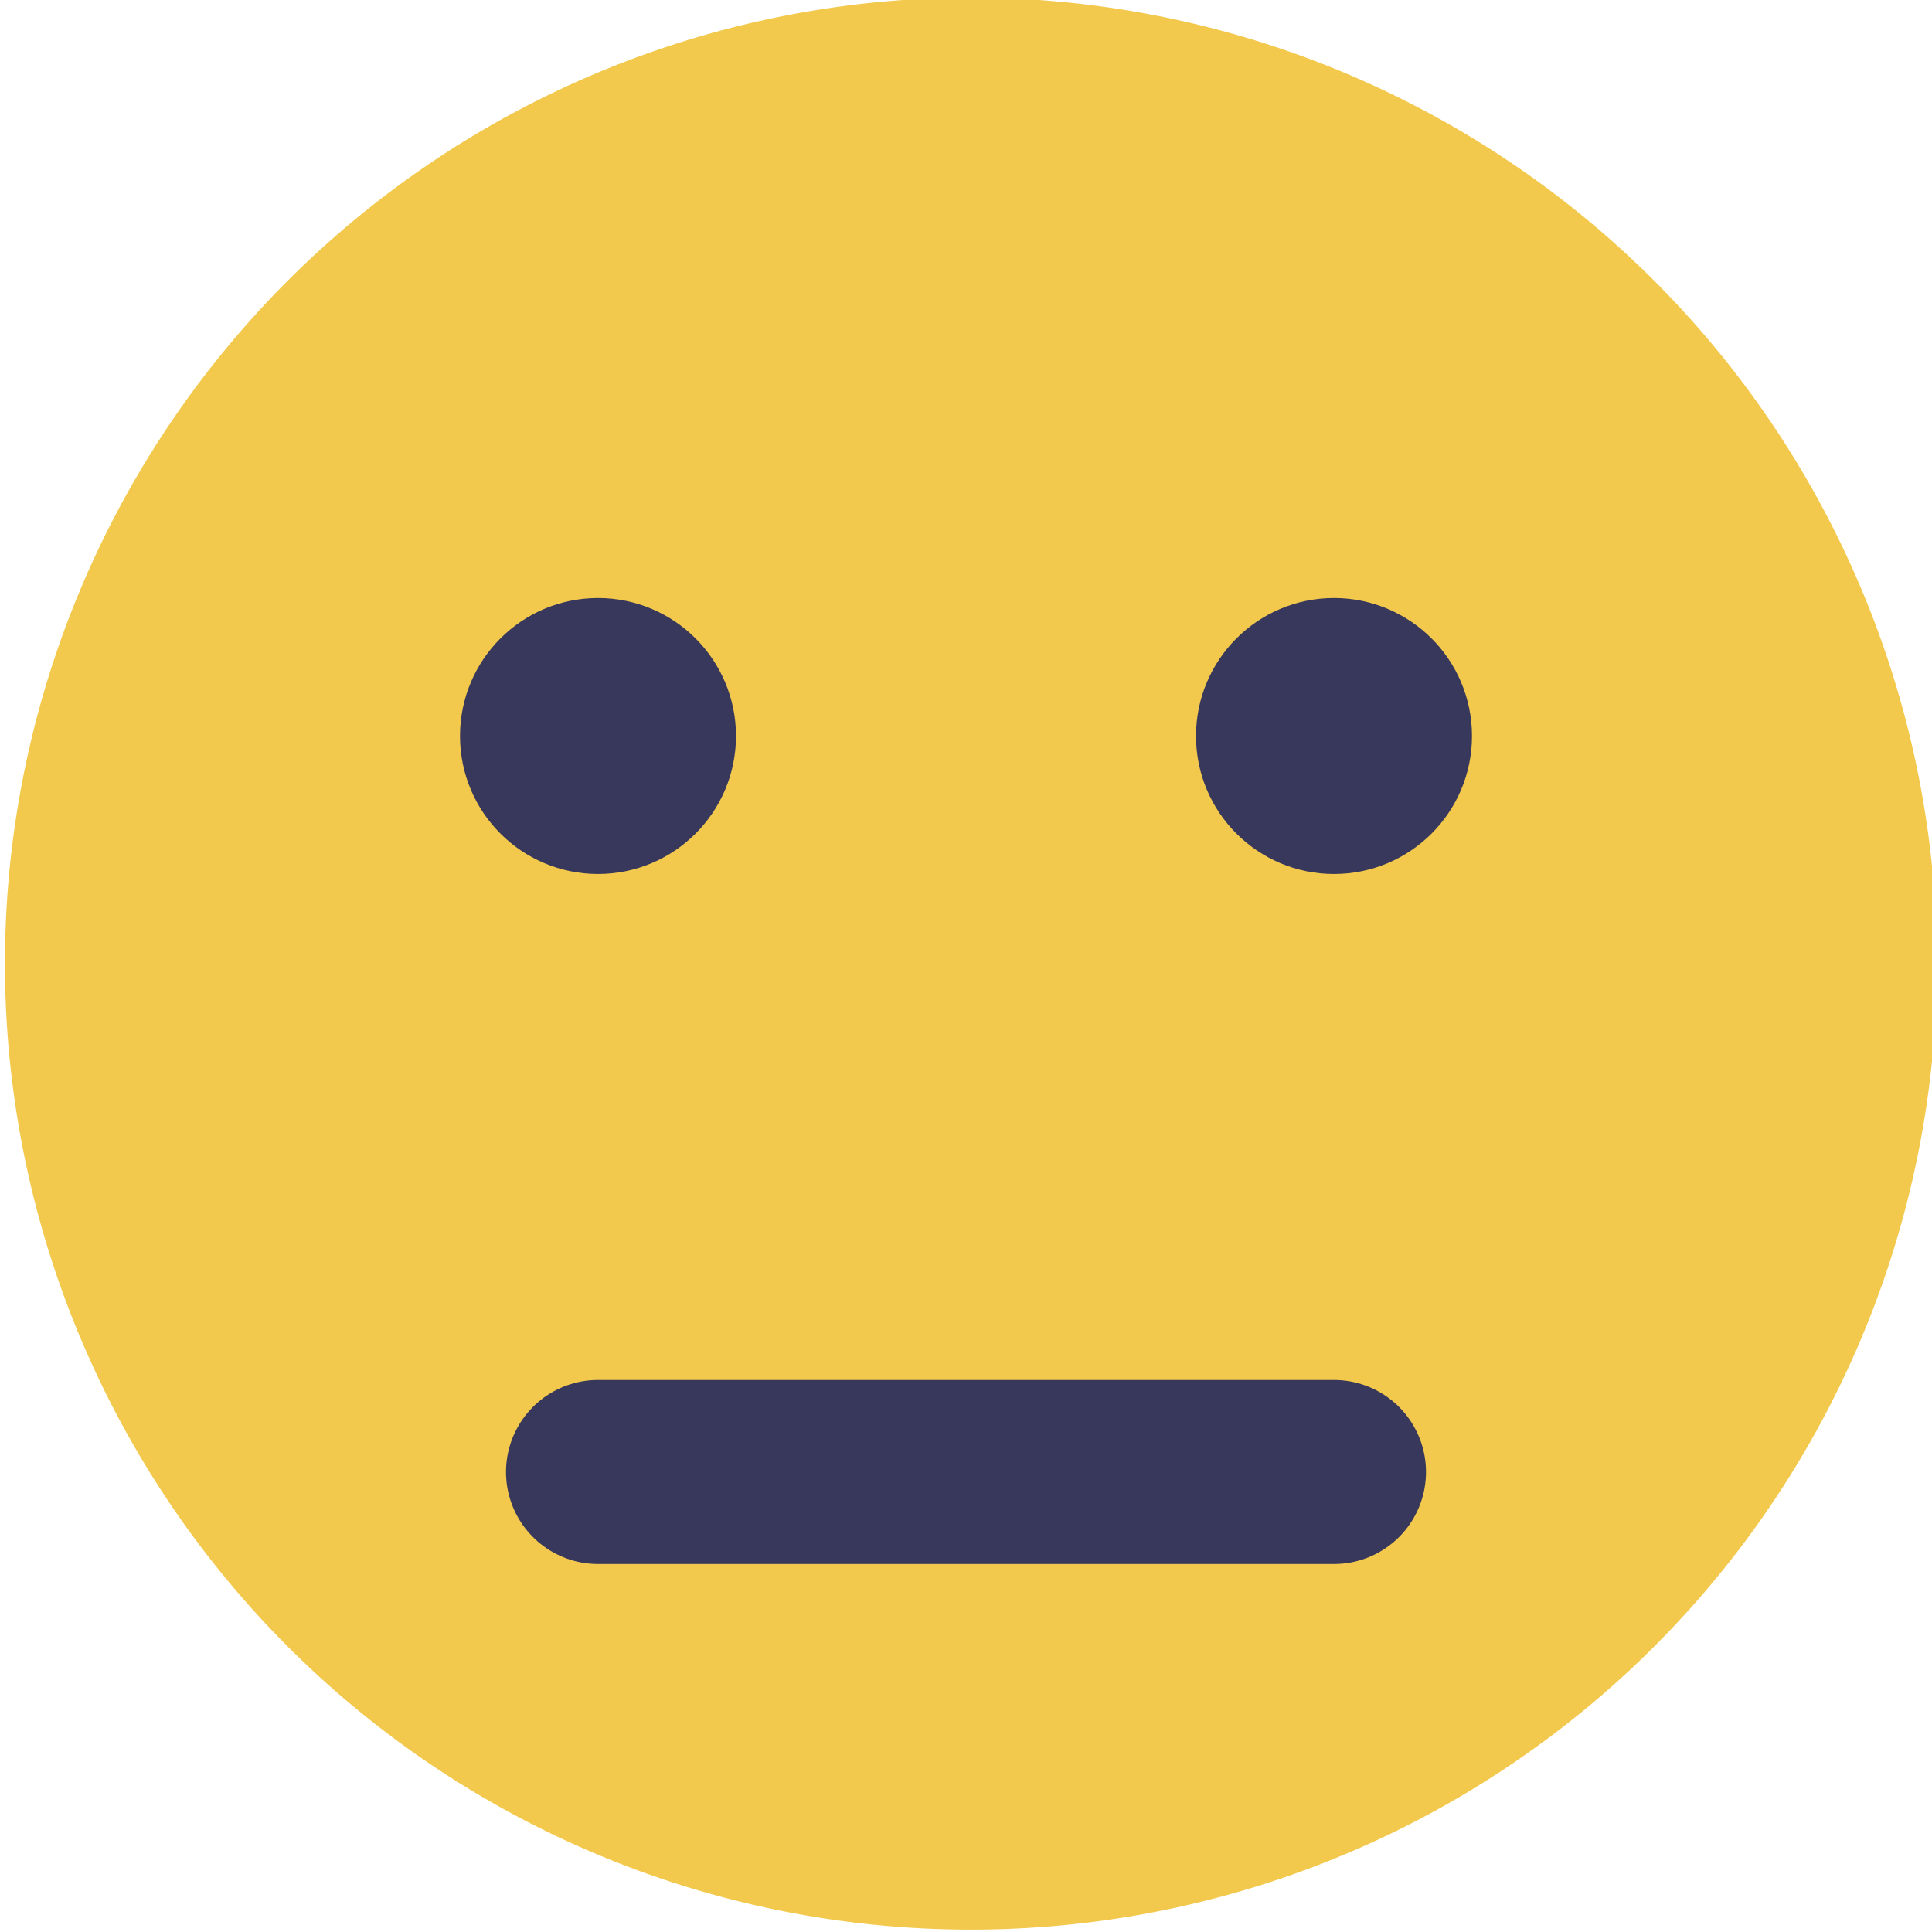 <svg viewBox="0 0 42 42" fill="none" xmlns="http://www.w3.org/2000/svg"><path d="M11.889 2.08a21 21 0 1 1 18.223 37.84A21 21 0 0 1 11.889 2.08Z" fill="#F2C94C"/><path d="M29 32H13" stroke="#38385C" stroke-width="4" stroke-linecap="round" stroke-linejoin="round"/><circle cx="13" cy="16" r="2" fill="#38385C" stroke="#38385C" stroke-width="2" stroke-linecap="round" stroke-linejoin="round"/><circle cx="29" cy="16" r="2" fill="#38385C" stroke="#38385C" stroke-width="2" stroke-linecap="round" stroke-linejoin="round"/></svg>